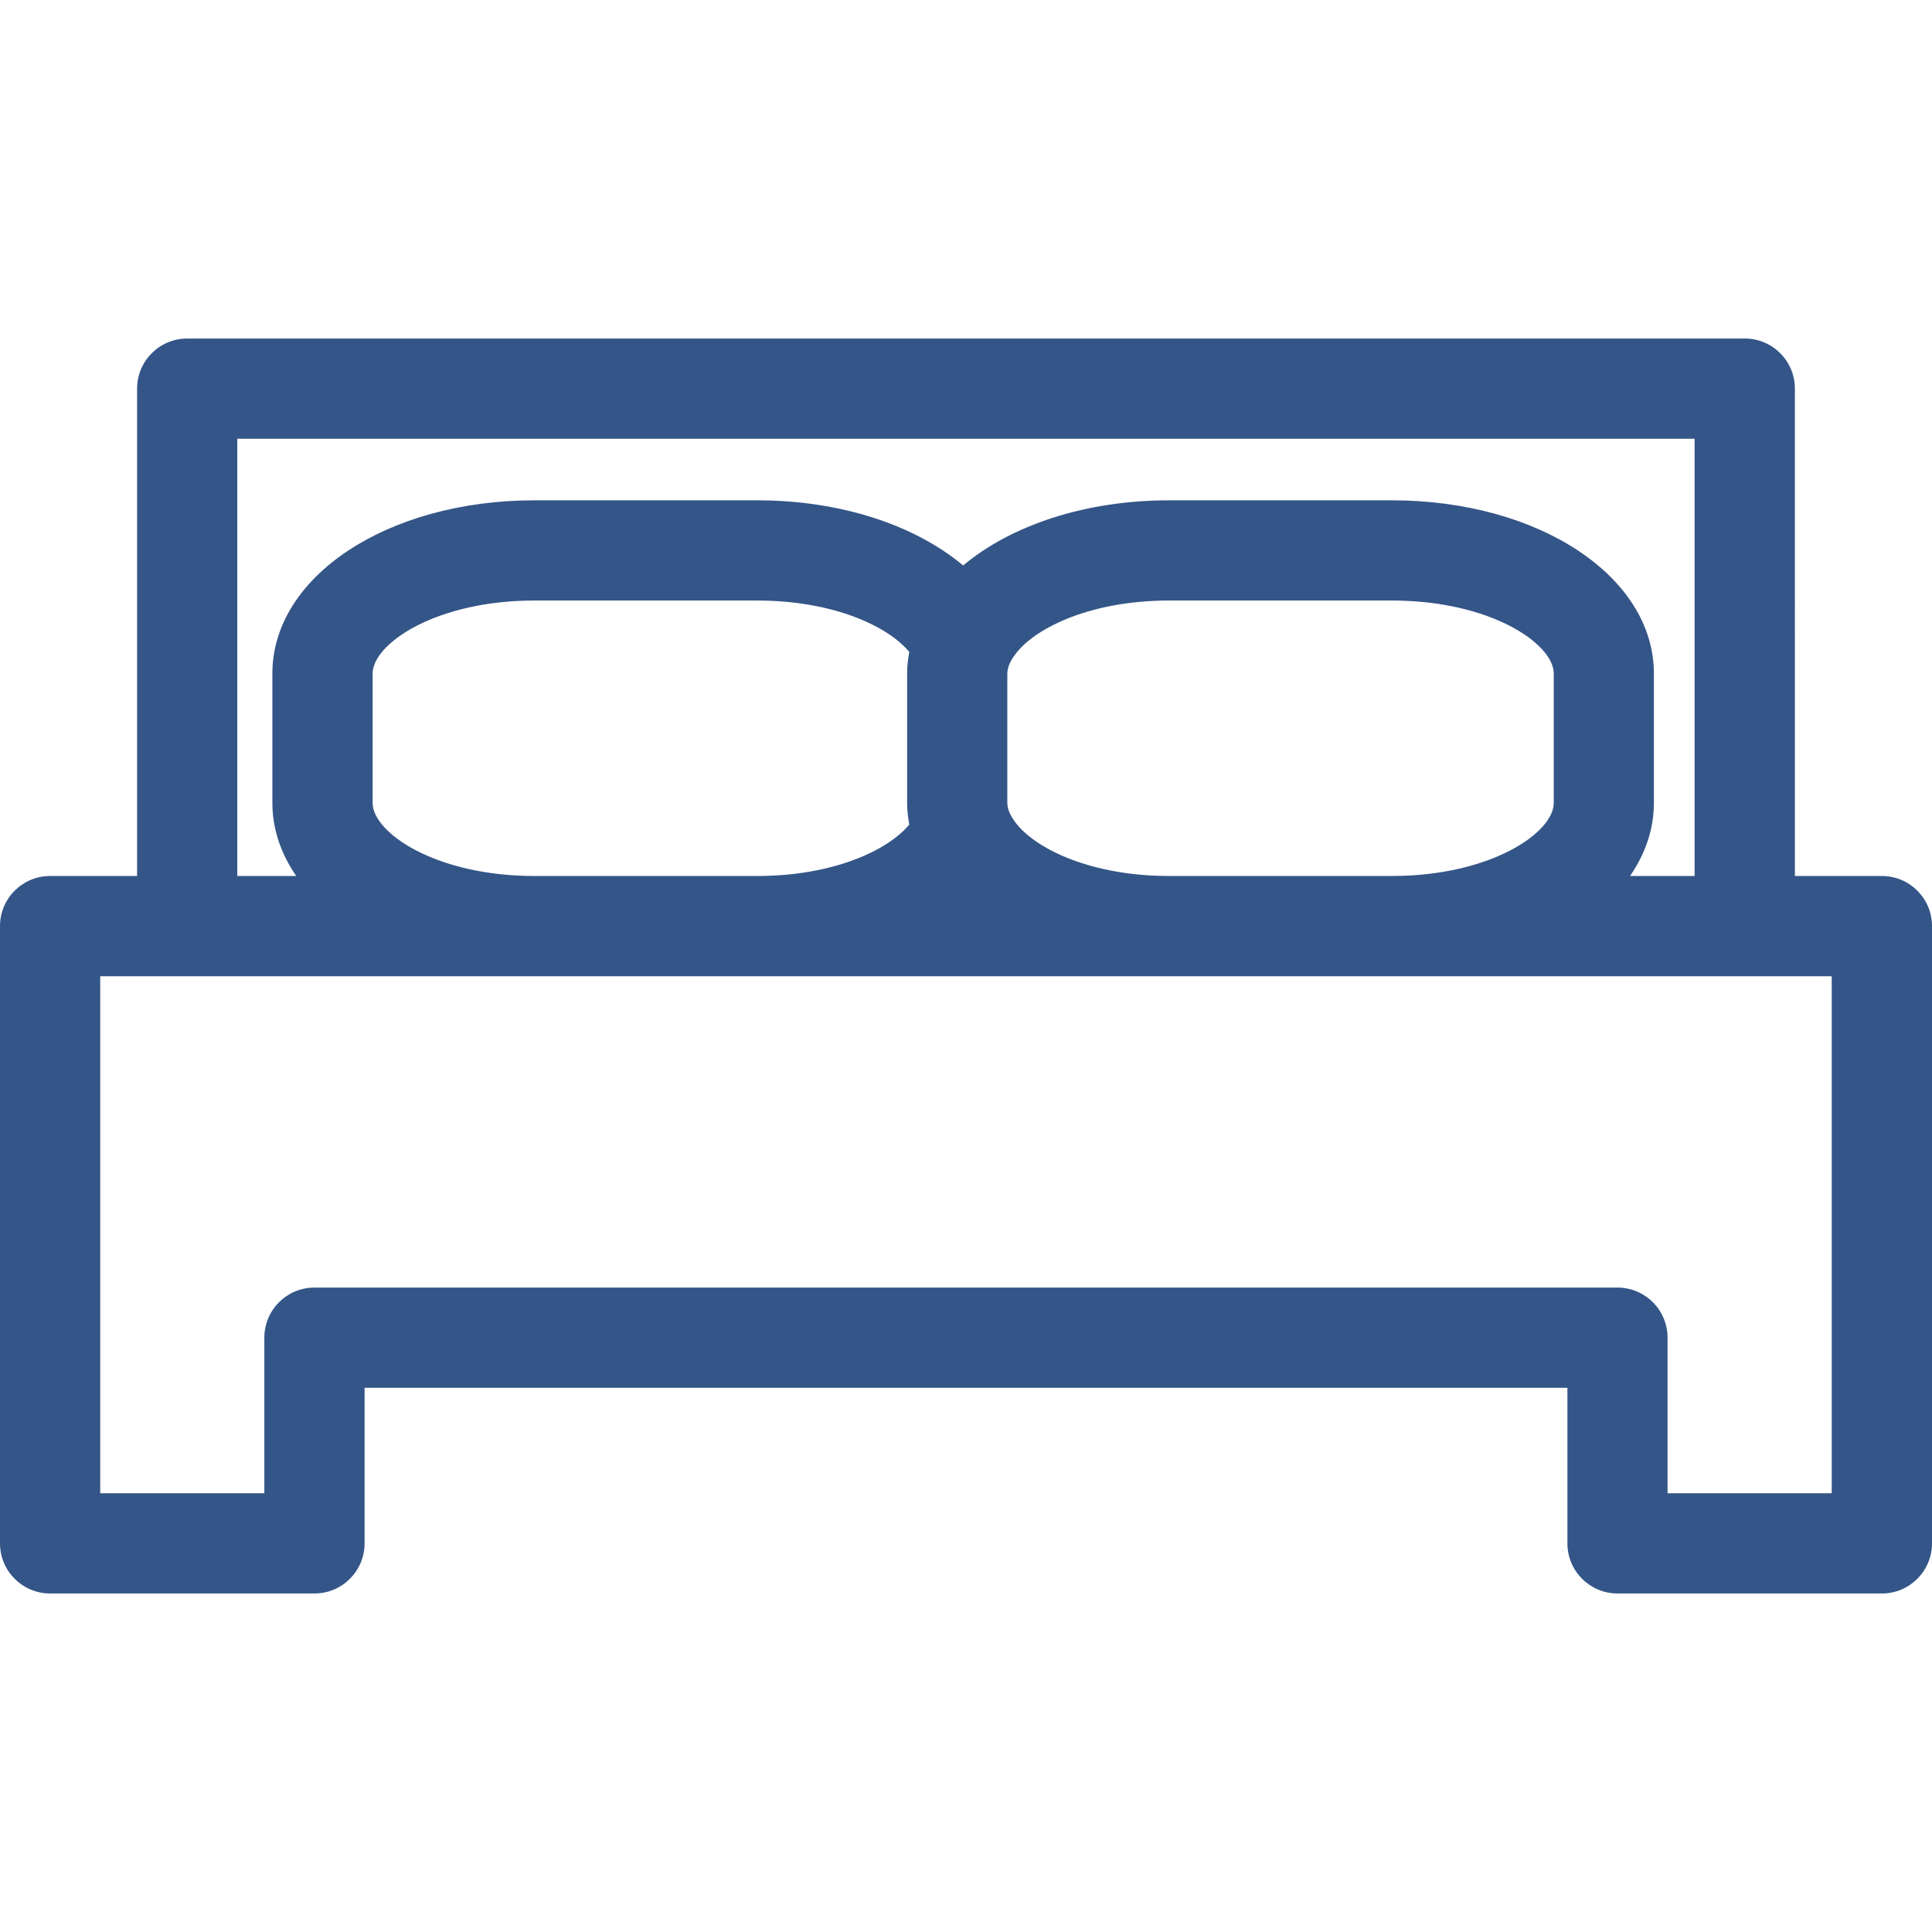 <!DOCTYPE svg PUBLIC "-//W3C//DTD SVG 1.1//EN" "http://www.w3.org/Graphics/SVG/1.1/DTD/svg11.dtd">
<!-- Uploaded to: SVG Repo, www.svgrepo.com, Transformed by: SVG Repo Mixer Tools -->
<svg fill="#345587" version="1.1" id="Capa_1" xmlns="http://www.w3.org/2000/svg" xmlns:xlink="http://www.w3.org/1999/xlink" width="800px" height="800px" viewBox="0 0 276.398 276.397" xml:space="preserve">
<g id="SVGRepo_bgCarrier" stroke-width="0"/>
<g id="SVGRepo_tracerCarrier" stroke-linecap="round" stroke-linejoin="round"/>
<g id="SVGRepo_iconCarrier"> <g> <g> <path d="M0,132.491v88.308c0,3.953,3.207,7.169,7.168,7.169h37.822c3.962,0,7.168-3.216,7.168-7.169v-22.257h172.08v22.257 c0,3.953,3.207,7.169,7.169,7.169h37.822c3.962,0,7.168-3.216,7.168-7.169v-88.308c0-3.958-3.206-7.168-7.168-7.168h-12.447 V55.599c0-3.956-3.201-7.169-7.169-7.169H26.782c-3.962,0-7.169,3.213-7.169,7.169v69.724H7.168 C3.207,125.322,0,128.533,0,132.491z M33.951,62.767h208.485v62.555H233.2c2.175-3.165,3.412-6.69,3.412-10.452V96.365 c0-13.898-16.466-24.789-37.495-24.789h-31.849c-12.097,0-22.668,3.617-29.477,9.322c-6.81-5.705-17.383-9.322-29.478-9.322 H76.465c-21.027,0-37.498,10.886-37.498,24.789v18.505c0,3.762,1.239,7.288,3.414,10.452h-8.436V62.767H33.951z M53.31,114.87 V96.365c0-4.263,9.024-10.452,23.161-10.452h31.848c10.944,0,18.762,3.708,21.765,7.36c-0.182,1.013-0.308,2.04-0.308,3.092 v18.505c0,1.05,0.126,2.079,0.308,3.092c-3.003,3.65-10.82,7.36-21.765,7.36H76.47C62.329,125.322,53.31,119.131,53.31,114.87z M145.51,117.962c-0.878-1.066-1.4-2.128-1.4-3.092V96.365c0-0.961,0.522-2.025,1.4-3.092c3.001-3.652,10.818-7.36,21.763-7.36 h31.848c14.137,0,23.163,6.189,23.163,10.452v18.505c0,4.261-9.026,10.452-23.163,10.452h-31.848 C156.329,125.322,148.511,121.614,145.51,117.962z M26.782,139.662H76.47h31.848h58.955h31.848h50.484h12.447v73.968h-23.485 v-22.257c0-3.958-3.206-7.169-7.169-7.169H44.986c-3.962,0-7.168,3.211-7.168,7.169v22.257h-23.48v-73.968H26.782z"/> </g> </g> </g>
</svg>